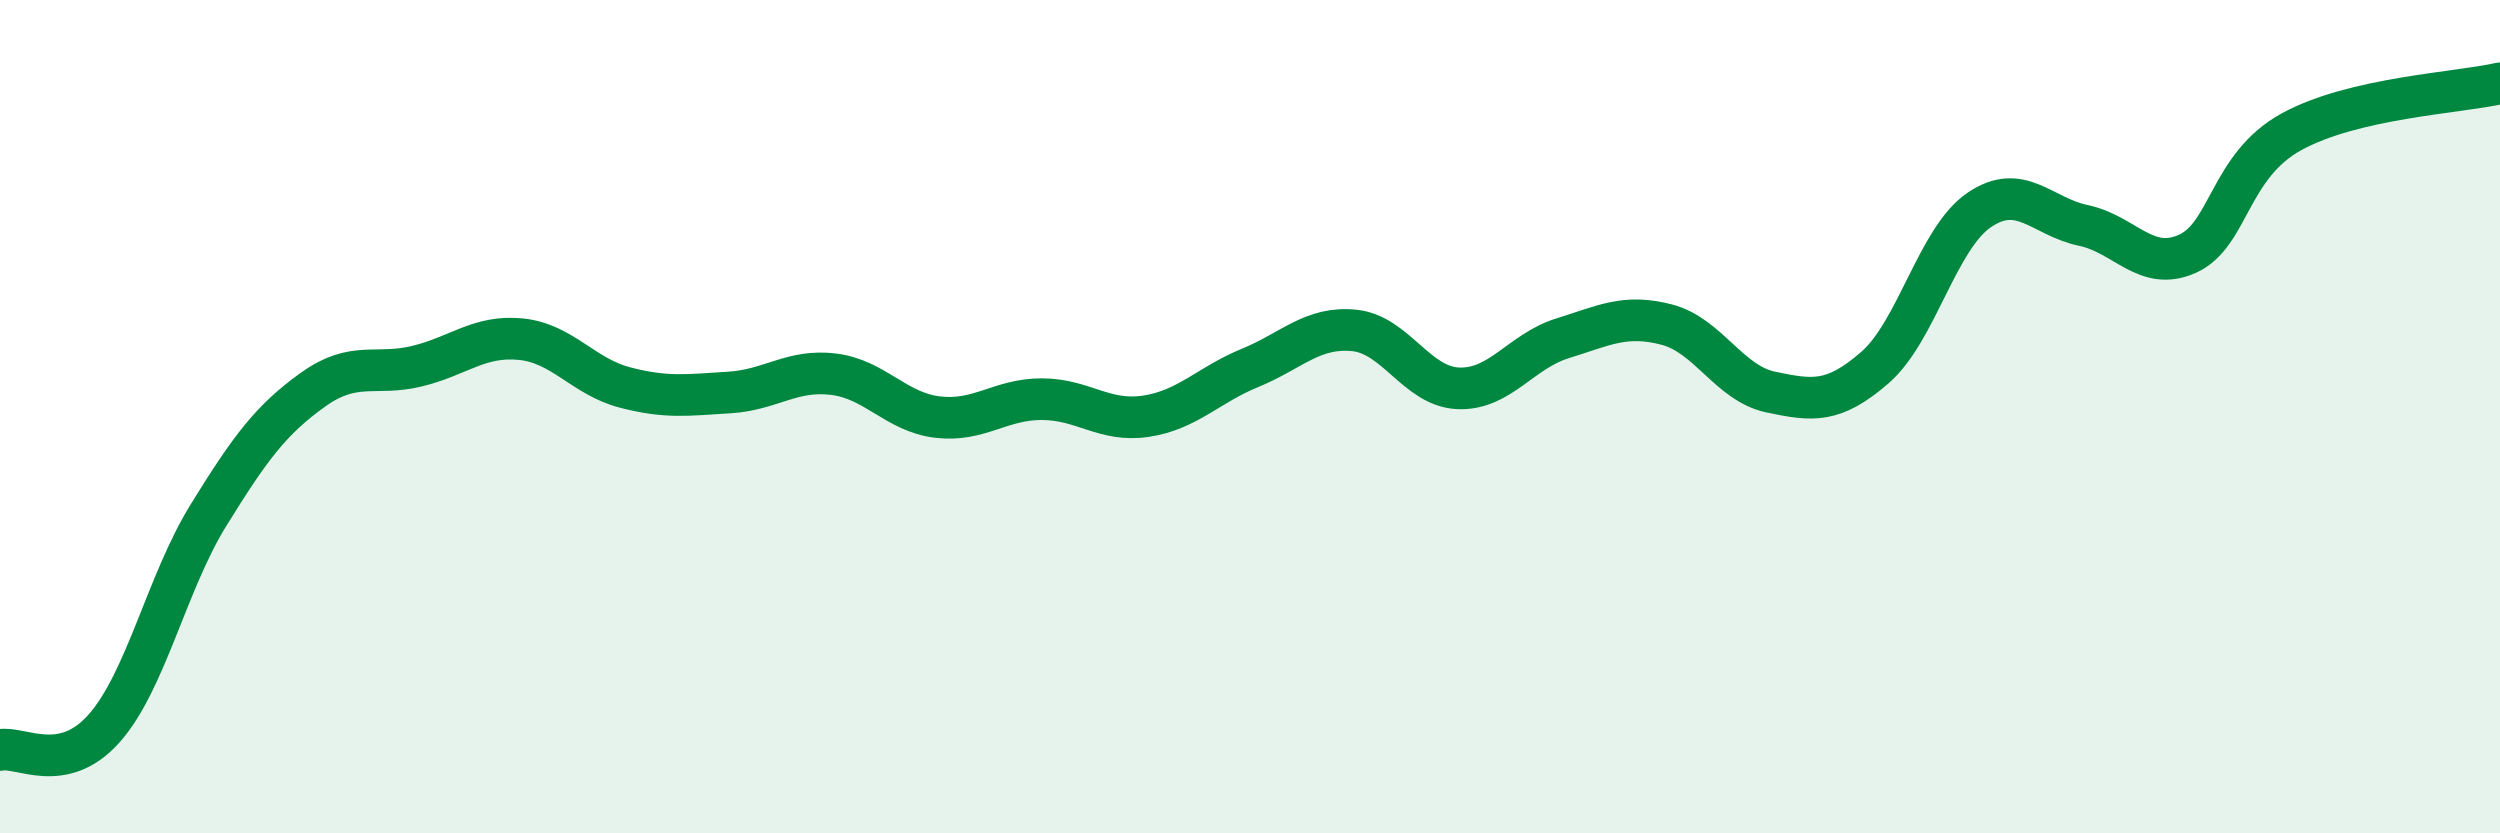 
    <svg width="60" height="20" viewBox="0 0 60 20" xmlns="http://www.w3.org/2000/svg">
      <path
        d="M 0,18 C 0.5,17.9 1.5,18.61 2.5,17.48 C 3.5,16.35 4,13.99 5,12.37 C 6,10.75 6.5,10.08 7.5,9.36 C 8.5,8.64 9,9.03 10,8.79 C 11,8.55 11.5,8.04 12.5,8.14 C 13.5,8.24 14,9.04 15,9.3 C 16,9.56 16.5,9.48 17.5,9.42 C 18.5,9.36 19,8.86 20,8.98 C 21,9.1 21.5,9.89 22.5,10.01 C 23.5,10.13 24,9.58 25,9.58 C 26,9.58 26.5,10.14 27.5,9.99 C 28.5,9.84 29,9.24 30,8.83 C 31,8.42 31.5,7.83 32.5,7.93 C 33.5,8.03 34,9.28 35,9.32 C 36,9.36 36.5,8.43 37.5,8.12 C 38.5,7.81 39,7.53 40,7.79 C 41,8.05 41.5,9.2 42.5,9.41 C 43.5,9.62 44,9.69 45,8.82 C 46,7.95 46.5,5.72 47.5,5.04 C 48.5,4.36 49,5.2 50,5.41 C 51,5.62 51.5,6.54 52.5,6.09 C 53.5,5.64 53.5,3.98 55,3.16 C 56.5,2.34 59,2.23 60,2L60 20L0 20Z"
        fill="#008740"
        opacity="0.1"
        stroke-linecap="round"
        stroke-linejoin="round"
      />
      <path
        d="M 0,18 C 0.5,17.9 1.5,18.61 2.5,17.48 C 3.5,16.35 4,13.99 5,12.37 C 6,10.75 6.5,10.08 7.5,9.36 C 8.5,8.64 9,9.03 10,8.79 C 11,8.55 11.5,8.04 12.5,8.14 C 13.5,8.24 14,9.04 15,9.3 C 16,9.56 16.5,9.48 17.5,9.42 C 18.5,9.36 19,8.86 20,8.98 C 21,9.1 21.5,9.89 22.5,10.01 C 23.5,10.13 24,9.58 25,9.58 C 26,9.58 26.5,10.14 27.5,9.99 C 28.5,9.84 29,9.24 30,8.83 C 31,8.42 31.5,7.83 32.5,7.93 C 33.5,8.03 34,9.28 35,9.32 C 36,9.36 36.5,8.43 37.5,8.12 C 38.5,7.81 39,7.53 40,7.79 C 41,8.05 41.5,9.2 42.5,9.41 C 43.5,9.62 44,9.69 45,8.82 C 46,7.95 46.5,5.72 47.5,5.04 C 48.5,4.36 49,5.2 50,5.41 C 51,5.62 51.5,6.54 52.5,6.09 C 53.5,5.64 53.5,3.98 55,3.16 C 56.5,2.34 59,2.23 60,2"
        stroke="#008740"
        stroke-width="1"
        fill="none"
        stroke-linecap="round"
        stroke-linejoin="round"
      />
    </svg>
  